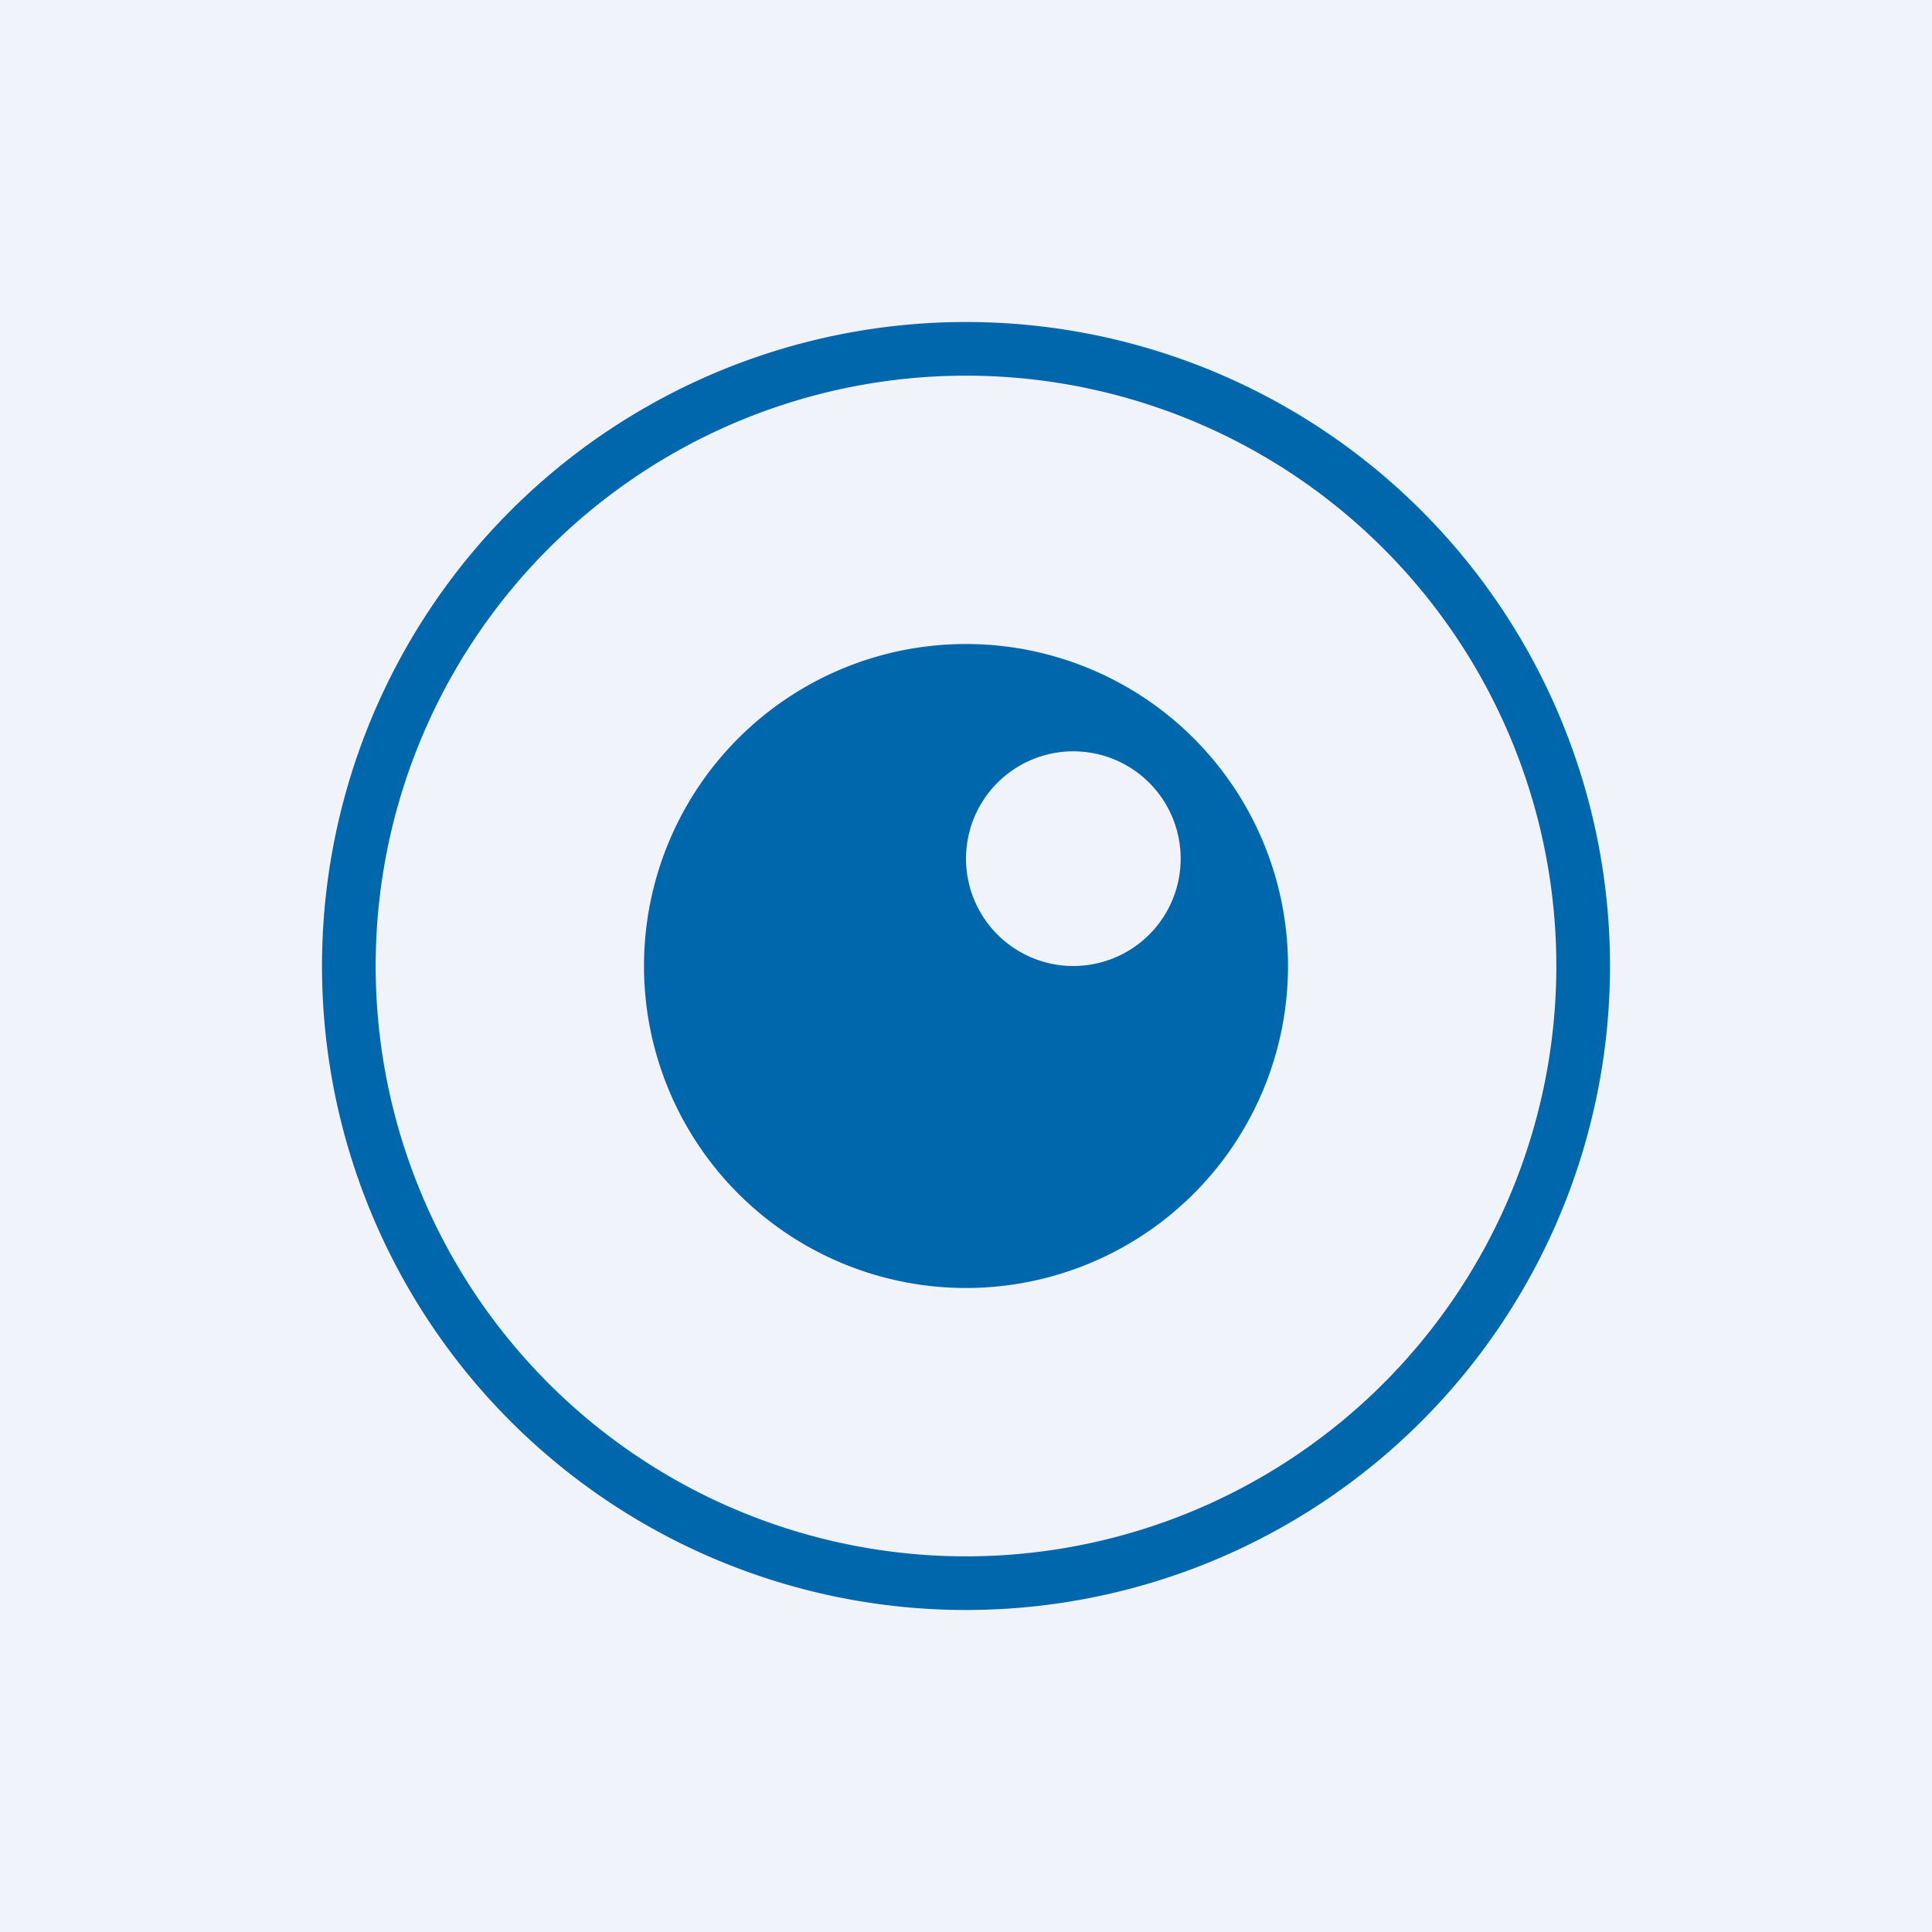 <!-- by TradingView --><svg width="18" height="18" viewBox="0 0 18 18" xmlns="http://www.w3.org/2000/svg"><path fill="#F0F3FA" d="M0 0h18v18H0z"/><path fill-rule="evenodd" d="M9 14.5a5.5 5.5 0 1 0 0-11 5.5 5.5 0 0 0 0 11Zm0 .5A6 6 0 1 0 9 3a6 6 0 0 0 0 12Z" fill="#0067AC"/><path fill-rule="evenodd" d="M9 12a3 3 0 1 0 0-6 3 3 0 0 0 0 6Zm1-3a1 1 0 1 0 0-2 1 1 0 0 0 0 2Z" fill="#0067AC"/></svg>